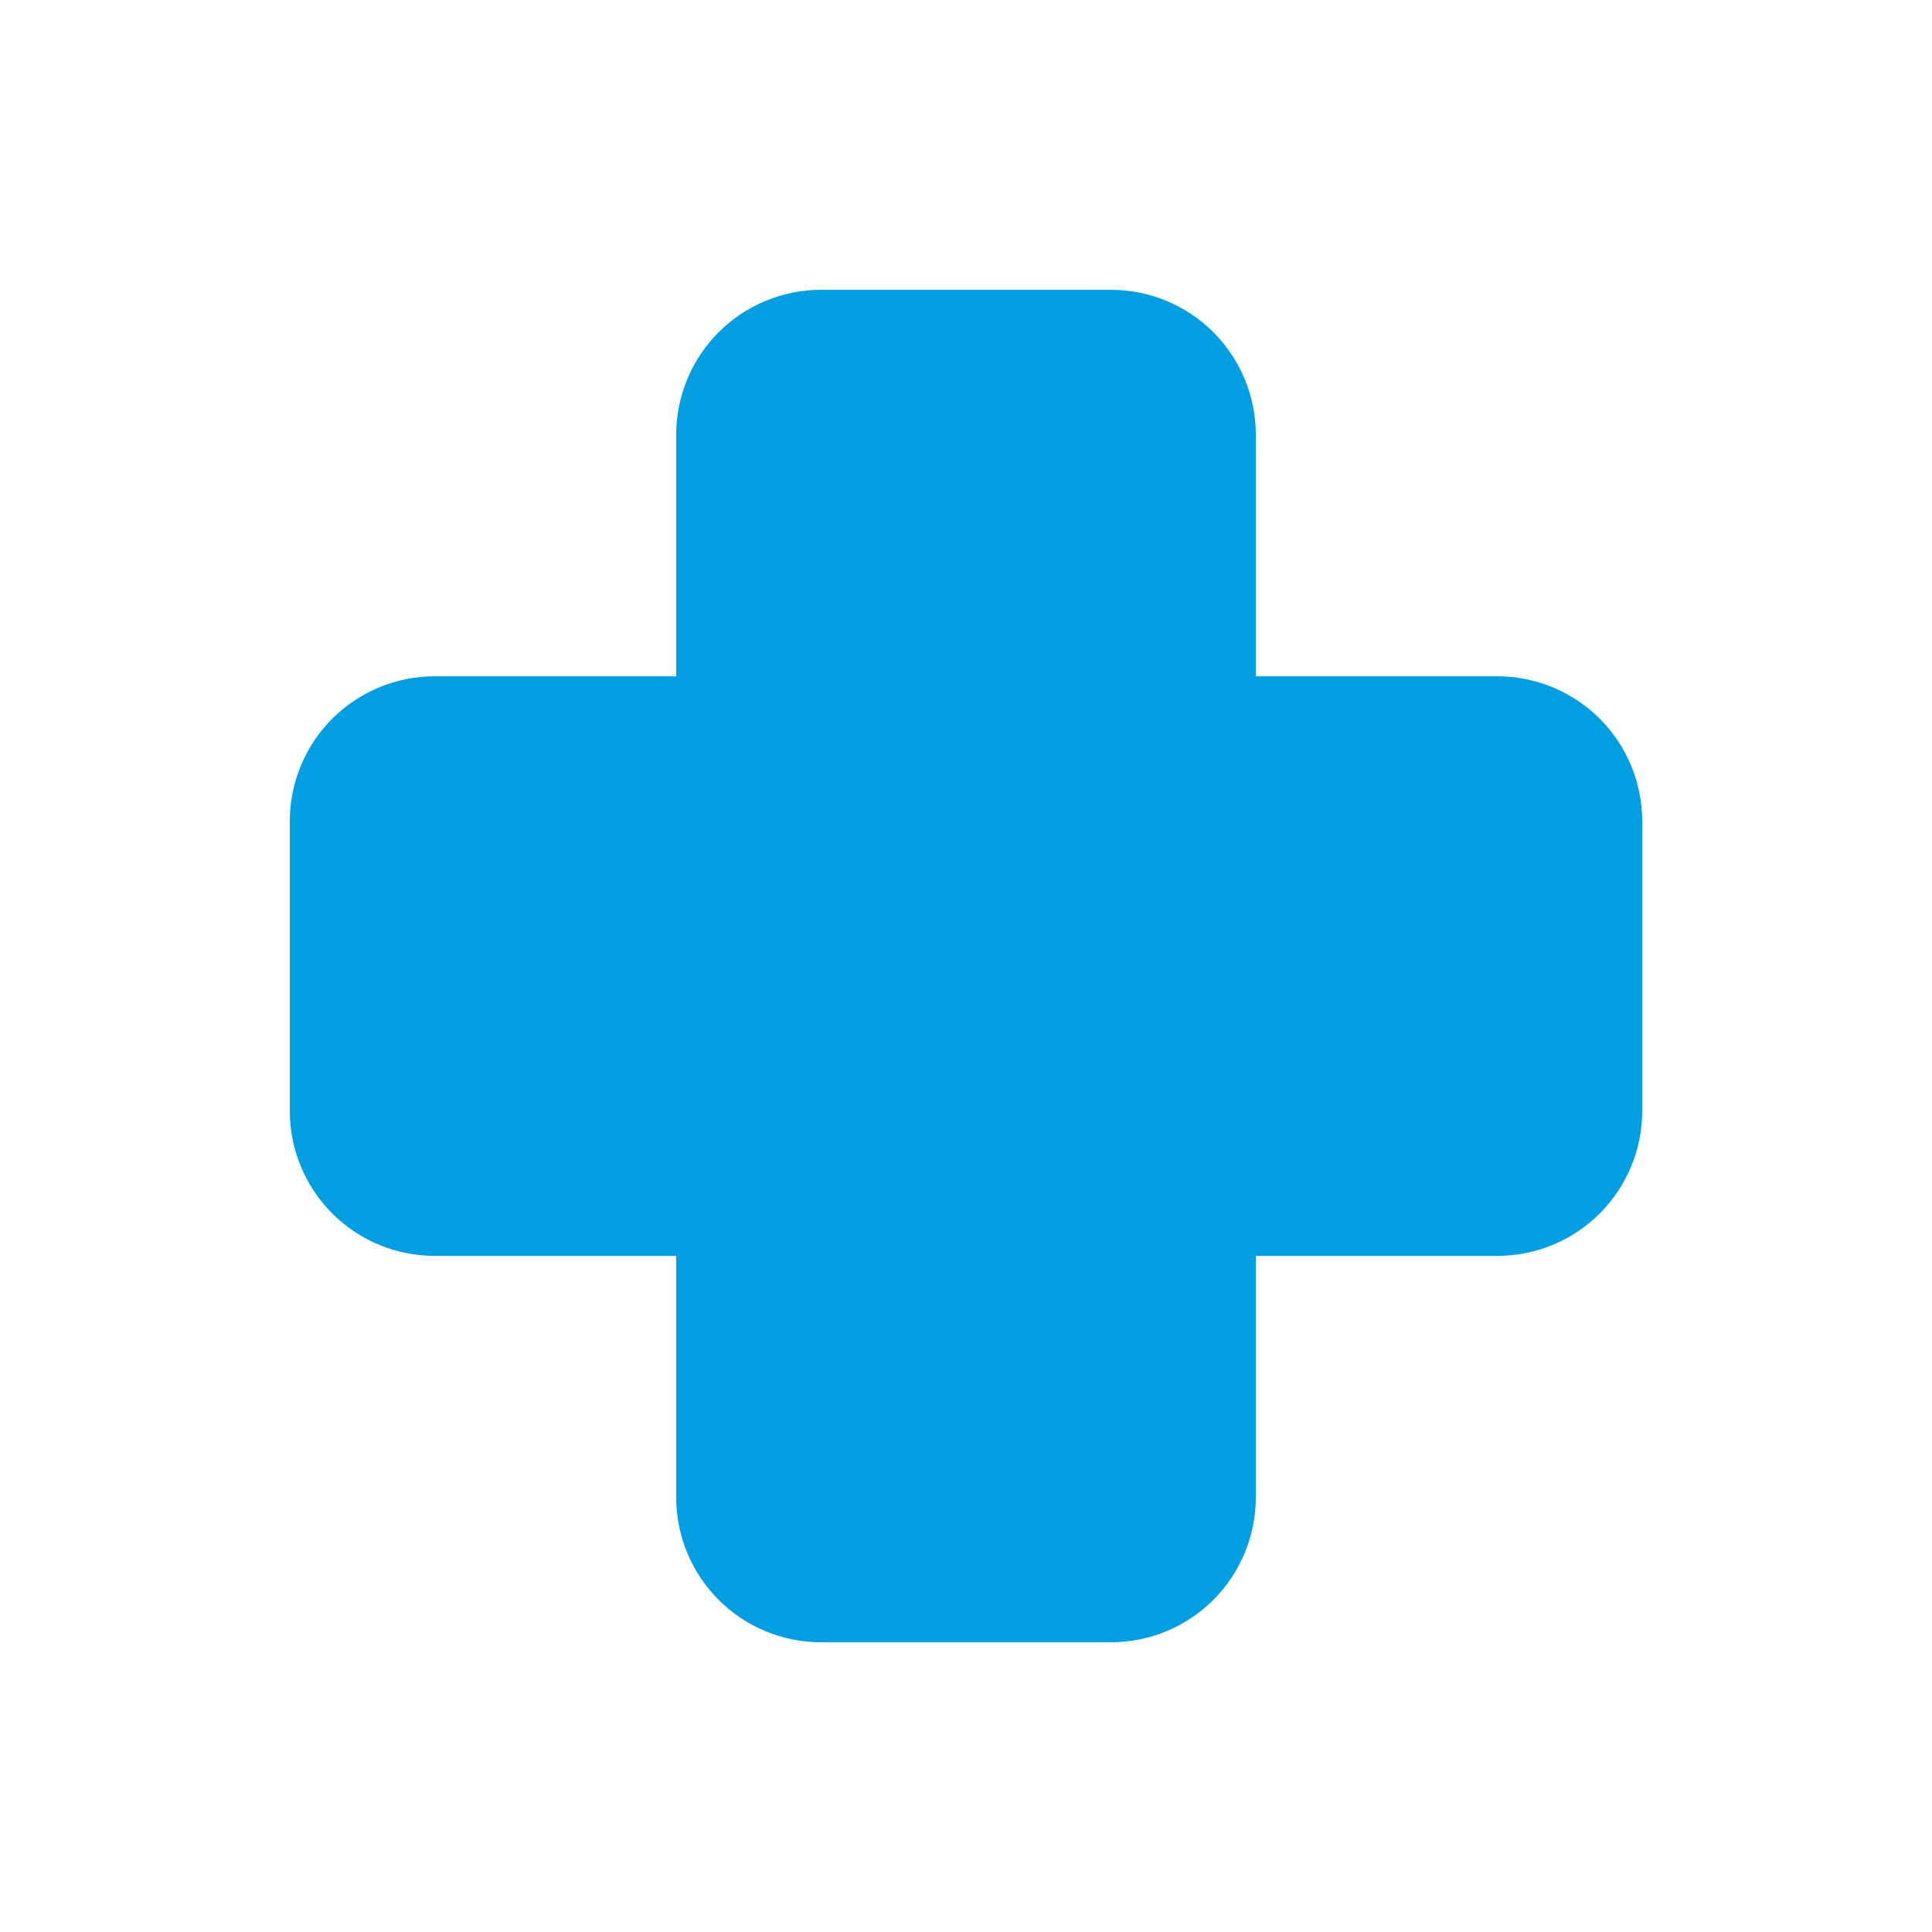 <?xml version="1.0" encoding="utf-8"?>
<svg xmlns="http://www.w3.org/2000/svg" fill="none" height="100%" overflow="visible" preserveAspectRatio="none" style="display: block;" viewBox="0 0 24 24" width="100%">
<g id="fluent:doctor-20-filled">
<path d="M10.2 3.6C9.723 3.6 9.265 3.79 8.927 4.127C8.59 4.465 8.4 4.923 8.4 5.4V8.401H5.4C4.923 8.401 4.465 8.591 4.127 8.928C3.79 9.266 3.6 9.724 3.6 10.201V13.801C3.6 14.279 3.79 14.736 4.127 15.074C4.465 15.412 4.923 15.601 5.4 15.601H8.4V18.601C8.4 19.079 8.59 19.536 8.927 19.874C9.265 20.212 9.723 20.401 10.2 20.401H13.8C14.277 20.401 14.735 20.212 15.073 19.874C15.41 19.536 15.6 19.079 15.6 18.601V15.601H18.6C19.077 15.601 19.535 15.412 19.873 15.074C20.21 14.736 20.4 14.279 20.4 13.801V10.201C20.4 9.724 20.21 9.266 19.873 8.928C19.535 8.591 19.077 8.401 18.6 8.401H15.6V5.4C15.6 4.923 15.41 4.465 15.073 4.127C14.735 3.79 14.277 3.6 13.8 3.6H10.2Z" fill="#019EE2" id="Vector"/>
</g>
</svg>